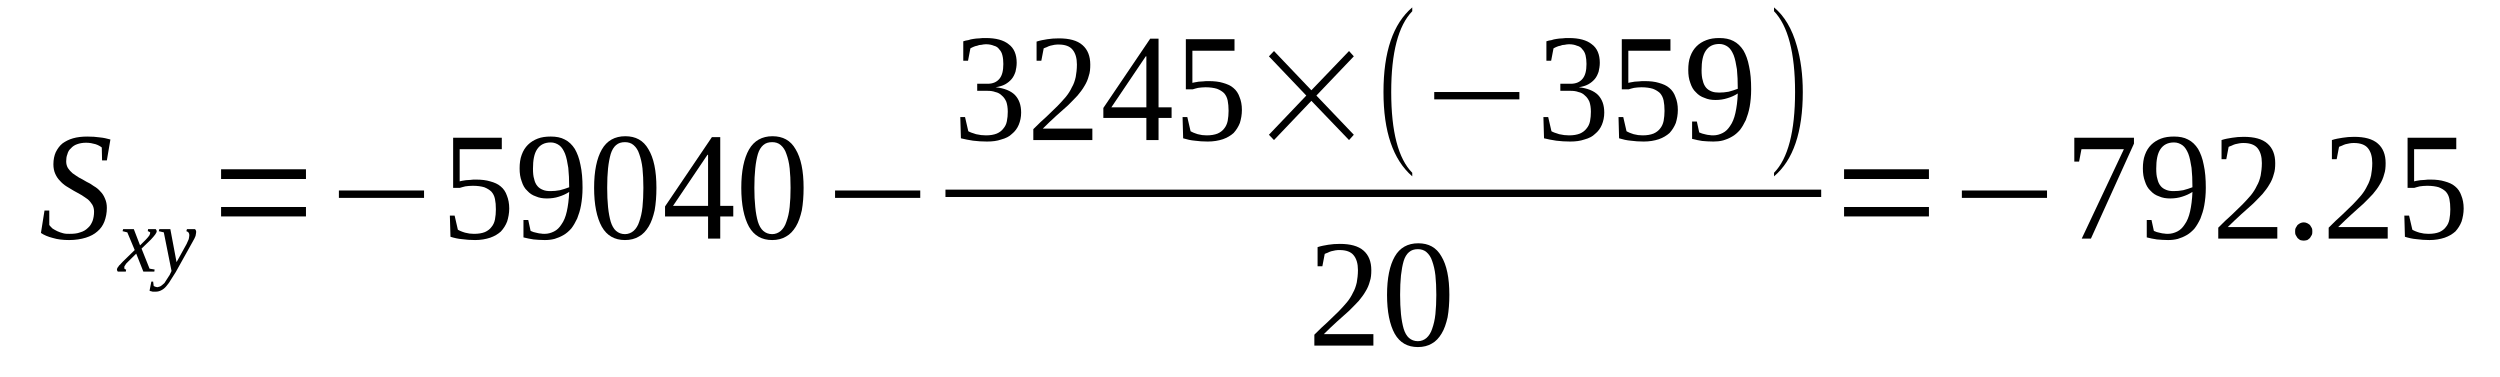 <?xml version='1.0' encoding='UTF-8'?>
<!-- This file was generated by dvisvgm 1.15.1 -->
<svg height='36pt' version='1.1' viewBox='0 -36 239 36' width='239pt' xmlns='http://www.w3.org/2000/svg' xmlns:xlink='http://www.w3.org/1999/xlink'>
<defs>
<clipPath id='clip1'>
<path clip-rule='evenodd' d='M0 -36H238.961V-0.027H0V-36'/>
</clipPath>
</defs>
<g id='page1'>
<g>
<path clip-path='url(#clip1)' d='M4.254 -15.871H4.711V-14.488C4.793 -14.375 4.906 -14.266 5.023 -14.152C5.164 -14.066 5.305 -13.98 5.477 -13.898C5.645 -13.812 5.844 -13.758 6.043 -13.699C6.242 -13.645 6.441 -13.645 6.637 -13.645C7.035 -13.645 7.375 -13.672 7.66 -13.785C7.973 -13.871 8.199 -14.012 8.398 -14.207C8.598 -14.375 8.738 -14.601 8.852 -14.883C8.937 -15.137 8.992 -15.422 8.992 -15.758C8.992 -16.012 8.937 -16.238 8.824 -16.434C8.711 -16.605 8.566 -16.801 8.398 -16.941C8.199 -17.082 8 -17.223 7.773 -17.363C7.547 -17.508 7.293 -17.617 7.062 -17.758C6.809 -17.902 6.582 -18.043 6.355 -18.184C6.129 -18.324 5.902 -18.52 5.73 -18.719C5.531 -18.914 5.391 -19.141 5.277 -19.395S5.105 -19.957 5.105 -20.297C5.105 -20.746 5.191 -21.141 5.332 -21.453C5.504 -21.789 5.703 -22.074 5.984 -22.297C6.27 -22.496 6.582 -22.664 6.98 -22.777C7.375 -22.891 7.832 -22.945 8.34 -22.945C8.793 -22.945 9.191 -22.918 9.563 -22.863C9.902 -22.832 10.242 -22.75 10.555 -22.664L10.215 -20.664H9.758L9.73 -21.902C9.59 -22.016 9.391 -22.129 9.137 -22.215C8.852 -22.297 8.566 -22.355 8.227 -22.355C7.887 -22.355 7.602 -22.297 7.375 -22.215C7.121 -22.129 6.922 -21.988 6.781 -21.82C6.609 -21.68 6.496 -21.48 6.441 -21.254C6.355 -21.059 6.328 -20.805 6.328 -20.578C6.328 -20.324 6.383 -20.129 6.496 -19.93C6.609 -19.762 6.754 -19.594 6.922 -19.449C7.121 -19.309 7.32 -19.168 7.547 -19.027C7.773 -18.914 8.027 -18.773 8.254 -18.633C8.512 -18.52 8.738 -18.379 8.965 -18.211C9.219 -18.07 9.418 -17.902 9.59 -17.703C9.789 -17.508 9.93 -17.281 10.043 -17C10.156 -16.746 10.215 -16.465 10.215 -16.125C10.215 -15.645 10.129 -15.223 9.984 -14.828C9.844 -14.461 9.617 -14.125 9.305 -13.871C9.023 -13.617 8.652 -13.418 8.199 -13.277C7.746 -13.137 7.207 -13.051 6.609 -13.051C6.043 -13.051 5.504 -13.109 5.051 -13.25C4.598 -13.363 4.199 -13.531 3.914 -13.73L4.254 -15.871Z' fill-rule='evenodd'/>
<path clip-path='url(#clip1)' d='M12.312 -11.051C12.226 -10.965 12.14 -10.883 12.085 -10.825C12.027 -10.77 12 -10.684 11.972 -10.657C11.914 -10.598 11.914 -10.543 11.886 -10.516C11.886 -10.457 11.886 -10.43 11.886 -10.403C11.886 -10.348 11.886 -10.317 11.914 -10.289C11.945 -10.262 12 -10.235 12.058 -10.235L12.027 -10.036H11.261C11.234 -10.063 11.234 -10.063 11.207 -10.121C11.207 -10.149 11.179 -10.176 11.179 -10.235C11.179 -10.262 11.207 -10.317 11.207 -10.348C11.234 -10.403 11.261 -10.457 11.32 -10.516C11.347 -10.571 11.406 -10.657 11.488 -10.711C11.546 -10.797 11.66 -10.883 11.746 -10.992L12.879 -12.094L12.171 -13.786L11.718 -13.899L11.773 -14.094H12.793L13.39 -12.543L13.902 -13.051C14.07 -13.223 14.183 -13.364 14.269 -13.477C14.328 -13.586 14.355 -13.672 14.355 -13.731C14.355 -13.758 14.355 -13.786 14.355 -13.786C14.328 -13.813 14.296 -13.813 14.269 -13.84C14.269 -13.84 14.242 -13.871 14.214 -13.871C14.183 -13.871 14.156 -13.899 14.129 -13.899L14.156 -14.094H14.894C14.894 -14.067 14.921 -14.039 14.949 -14.012C14.949 -13.981 14.98 -13.954 14.98 -13.899C14.98 -13.731 14.781 -13.477 14.41 -13.082L13.531 -12.235L14.296 -10.317L14.781 -10.235L14.754 -10.036H13.703L13.023 -11.754L12.312 -11.051Z' fill-rule='evenodd'/>
<path clip-path='url(#clip1)' d='M15.234 -14.094H16.285L16.878 -10.938L17.843 -12.684C17.929 -12.856 17.988 -12.996 18.043 -13.137C18.07 -13.278 18.101 -13.418 18.101 -13.532C18.101 -13.617 18.07 -13.7 18.015 -13.786C17.957 -13.84 17.902 -13.871 17.816 -13.899L17.875 -14.094H18.64C18.668 -14.067 18.695 -14.039 18.722 -13.981C18.753 -13.926 18.753 -13.871 18.753 -13.813C18.753 -13.731 18.722 -13.617 18.695 -13.446C18.64 -13.305 18.554 -13.11 18.414 -12.883L16.797 -9.981C16.625 -9.7 16.453 -9.446 16.312 -9.219C16.172 -8.965 16.027 -8.797 15.886 -8.625C15.746 -8.457 15.601 -8.344 15.433 -8.258C15.293 -8.176 15.093 -8.118 14.921 -8.118C14.836 -8.118 14.781 -8.118 14.722 -8.118C14.668 -8.118 14.64 -8.118 14.582 -8.118C14.527 -8.149 14.496 -8.149 14.441 -8.149C14.41 -8.176 14.355 -8.176 14.296 -8.203L14.468 -9.078H14.64L14.695 -8.657C14.781 -8.598 14.894 -8.571 15.035 -8.543C15.148 -8.571 15.293 -8.598 15.375 -8.657C15.488 -8.739 15.601 -8.825 15.718 -8.938C15.8 -9.051 15.886 -9.192 15.972 -9.332C16.058 -9.473 16.14 -9.586 16.226 -9.727L16.398 -10.094L15.66 -13.786L15.179 -13.899L15.234 -14.094Z' fill-rule='evenodd'/>
<path clip-path='url(#clip1)' d='M21.136 -15.309V-16.211H29.25V-15.309H21.136ZM21.136 -18.887V-19.817H29.25V-18.887H21.136Z' fill-rule='evenodd'/>
<path clip-path='url(#clip1)' d='M32.398 -17.082V-17.789H40.539V-17.082H32.398Z' fill-rule='evenodd'/>
<path clip-path='url(#clip1)' d='M45.504 -18.832C46.043 -18.832 46.5 -18.774 46.867 -18.66C47.265 -18.551 47.605 -18.407 47.859 -18.184C48.144 -17.957 48.343 -17.649 48.457 -17.309C48.597 -16.969 48.683 -16.547 48.683 -16.067C48.683 -15.617 48.597 -15.196 48.484 -14.829C48.343 -14.461 48.144 -14.153 47.886 -13.871C47.605 -13.617 47.265 -13.418 46.867 -13.278C46.441 -13.137 45.961 -13.051 45.422 -13.051C44.965 -13.051 44.57 -13.082 44.172 -13.137C43.804 -13.164 43.433 -13.25 43.066 -13.364L43.007 -15.391H43.461L43.773 -14.039C43.859 -13.981 43.945 -13.954 44.058 -13.899C44.172 -13.84 44.312 -13.813 44.457 -13.758C44.597 -13.731 44.738 -13.7 44.882 -13.672C45.023 -13.672 45.164 -13.645 45.308 -13.645C45.734 -13.645 46.074 -13.7 46.355 -13.813C46.613 -13.926 46.839 -14.094 46.98 -14.293C47.152 -14.489 47.265 -14.742 47.32 -15.024C47.379 -15.336 47.406 -15.645 47.406 -15.985C47.406 -16.379 47.379 -16.688 47.32 -16.969C47.265 -17.254 47.152 -17.477 46.98 -17.676C46.808 -17.844 46.582 -17.985 46.3 -18.098C46.015 -18.184 45.648 -18.239 45.195 -18.239C44.937 -18.239 44.683 -18.211 44.484 -18.184C44.285 -18.125 44.117 -18.098 43.972 -18.043H43.32V-22.832H47.972V-21.735H43.945V-18.66C44 -18.692 44.117 -18.692 44.199 -18.719C44.312 -18.746 44.425 -18.746 44.539 -18.774C44.683 -18.774 44.824 -18.801 44.965 -18.801C45.136 -18.832 45.308 -18.832 45.504 -18.832Z' fill-rule='evenodd'/>
<path clip-path='url(#clip1)' d='M49.675 -19.903C49.675 -20.383 49.734 -20.832 49.875 -21.2C50.015 -21.594 50.215 -21.903 50.468 -22.157C50.726 -22.41 51.039 -22.61 51.406 -22.75C51.773 -22.891 52.172 -22.946 52.656 -22.946C53.164 -22.946 53.621 -22.864 53.988 -22.664C54.386 -22.469 54.699 -22.157 54.953 -21.762C55.179 -21.367 55.379 -20.86 55.492 -20.242C55.632 -19.621 55.691 -18.887 55.691 -18.043C55.691 -17.422 55.632 -16.86 55.547 -16.379C55.465 -15.899 55.32 -15.477 55.179 -15.11C55.007 -14.742 54.812 -14.407 54.613 -14.153C54.386 -13.899 54.129 -13.672 53.875 -13.532C53.59 -13.364 53.308 -13.25 53.023 -13.164C52.711 -13.082 52.398 -13.051 52.086 -13.051C51.691 -13.051 51.32 -13.082 51.007 -13.11C50.668 -13.164 50.355 -13.223 50.043 -13.305V-14.969H50.5L50.726 -13.926C50.812 -13.899 50.925 -13.84 51.007 -13.813C51.121 -13.786 51.234 -13.758 51.351 -13.731C51.465 -13.7 51.605 -13.672 51.718 -13.672C51.832 -13.645 51.945 -13.645 52.058 -13.645C52.398 -13.645 52.683 -13.731 52.964 -13.871C53.25 -14.012 53.476 -14.235 53.675 -14.547C53.902 -14.856 54.074 -15.278 54.187 -15.786C54.3 -16.293 54.386 -16.914 54.414 -17.649C54.101 -17.45 53.789 -17.309 53.422 -17.196C53.082 -17.082 52.683 -17.028 52.285 -17.028C51.89 -17.028 51.547 -17.082 51.234 -17.223C50.894 -17.336 50.64 -17.508 50.414 -17.758C50.156 -17.985 49.988 -18.297 49.875 -18.66C49.734 -19.028 49.675 -19.422 49.675 -19.903ZM52.656 -22.383C52.058 -22.383 51.632 -22.157 51.351 -21.735C51.066 -21.313 50.953 -20.692 50.953 -19.875C50.953 -19.481 50.98 -19.141 51.066 -18.887C51.121 -18.606 51.234 -18.379 51.379 -18.211C51.519 -18.043 51.691 -17.93 51.918 -17.844C52.117 -17.758 52.371 -17.731 52.625 -17.731C52.937 -17.731 53.222 -17.758 53.535 -17.817C53.847 -17.903 54.129 -17.985 54.414 -18.098C54.414 -18.801 54.386 -19.422 54.328 -19.957C54.242 -20.492 54.16 -20.946 54.015 -21.313C53.875 -21.649 53.703 -21.934 53.476 -22.102C53.25 -22.27 52.964 -22.383 52.656 -22.383Z' fill-rule='evenodd'/>
<path clip-path='url(#clip1)' d='M62.754 -18.043C62.754 -17.254 62.699 -16.547 62.586 -15.899C62.441 -15.278 62.273 -14.774 62.015 -14.348C61.761 -13.926 61.449 -13.586 61.082 -13.391C60.711 -13.164 60.257 -13.051 59.746 -13.051C58.754 -13.051 58.015 -13.477 57.535 -14.321C57.05 -15.196 56.797 -16.434 56.797 -18.043C56.797 -19.649 57.05 -20.86 57.535 -21.707C58.015 -22.551 58.781 -22.977 59.777 -22.977C60.769 -22.977 61.507 -22.582 61.988 -21.735C62.5 -20.891 62.754 -19.676 62.754 -18.043ZM61.507 -18.043C61.507 -18.746 61.476 -19.367 61.422 -19.903C61.363 -20.438 61.25 -20.891 61.109 -21.285C60.996 -21.649 60.797 -21.934 60.57 -22.129C60.343 -22.328 60.058 -22.41 59.746 -22.41C59.406 -22.41 59.125 -22.328 58.894 -22.129C58.668 -21.934 58.5 -21.649 58.386 -21.285C58.273 -20.891 58.187 -20.438 58.129 -19.903C58.074 -19.367 58.047 -18.746 58.047 -18.043C58.047 -17.364 58.074 -16.746 58.129 -16.211C58.187 -15.645 58.273 -15.196 58.386 -14.801C58.5 -14.434 58.668 -14.125 58.894 -13.926C59.125 -13.731 59.406 -13.617 59.746 -13.617C60.058 -13.617 60.343 -13.731 60.57 -13.926C60.797 -14.125 60.996 -14.434 61.109 -14.801C61.25 -15.196 61.363 -15.645 61.422 -16.211C61.476 -16.746 61.507 -17.364 61.507 -18.043Z' fill-rule='evenodd'/>
<path clip-path='url(#clip1)' d='M68.855 -15.309V-13.192H67.691V-15.309H63.578V-16.266L68.058 -22.891H68.855V-16.321H70.101V-15.309H68.855ZM67.691 -21.2H67.632L64.343 -16.321H67.691V-21.2Z' fill-rule='evenodd'/>
<path clip-path='url(#clip1)' d='M76.824 -18.043C76.824 -17.254 76.769 -16.547 76.656 -15.899C76.515 -15.278 76.343 -14.774 76.089 -14.348C75.832 -13.926 75.519 -13.586 75.152 -13.391C74.785 -13.164 74.328 -13.051 73.82 -13.051C72.824 -13.051 72.09 -13.477 71.605 -14.321C71.125 -15.196 70.867 -16.434 70.867 -18.043C70.867 -19.649 71.125 -20.86 71.605 -21.707C72.09 -22.551 72.855 -22.977 73.847 -22.977S75.578 -22.582 76.058 -21.735C76.57 -20.891 76.824 -19.676 76.824 -18.043ZM75.578 -18.043C75.578 -18.746 75.55 -19.367 75.492 -19.903C75.437 -20.438 75.324 -20.891 75.179 -21.285C75.066 -21.649 74.867 -21.934 74.64 -22.129C74.414 -22.328 74.128 -22.41 73.82 -22.41C73.476 -22.41 73.195 -22.328 72.968 -22.129C72.742 -21.934 72.57 -21.649 72.457 -21.285C72.343 -20.891 72.257 -20.438 72.203 -19.903C72.144 -19.367 72.117 -18.746 72.117 -18.043C72.117 -17.364 72.144 -16.746 72.203 -16.211C72.257 -15.645 72.343 -15.196 72.457 -14.801C72.57 -14.434 72.742 -14.125 72.968 -13.926C73.195 -13.731 73.476 -13.617 73.82 -13.617C74.128 -13.617 74.414 -13.731 74.64 -13.926C74.867 -14.125 75.066 -14.434 75.179 -14.801C75.324 -15.196 75.437 -15.645 75.492 -16.211C75.55 -16.746 75.578 -17.364 75.578 -18.043Z' fill-rule='evenodd'/>
<path clip-path='url(#clip1)' d='M79.832 -17.082V-17.789H87.976V-17.082H79.832Z' fill-rule='evenodd'/>
<path clip-path='url(#clip1)' d='M97.621 -25.231C97.621 -24.809 97.535 -24.414 97.394 -24.075C97.254 -23.735 97.027 -23.426 96.742 -23.2C96.488 -22.946 96.144 -22.778 95.718 -22.664C95.324 -22.524 94.871 -22.469 94.359 -22.469C93.906 -22.469 93.449 -22.496 93.023 -22.551C92.601 -22.61 92.23 -22.692 91.863 -22.778L91.804 -24.809H92.257L92.57 -23.453C92.656 -23.399 92.742 -23.371 92.882 -23.313C93.023 -23.258 93.168 -23.231 93.308 -23.172C93.48 -23.145 93.621 -23.117 93.793 -23.086C93.96 -23.086 94.101 -23.059 94.246 -23.059C94.671 -23.059 95.011 -23.117 95.293 -23.231C95.55 -23.34 95.777 -23.512 95.918 -23.707C96.09 -23.907 96.203 -24.129 96.257 -24.414C96.316 -24.696 96.343 -25.004 96.343 -25.317C96.343 -25.711 96.289 -26.02 96.203 -26.274C96.09 -26.528 95.949 -26.723 95.777 -26.864C95.605 -27.035 95.41 -27.149 95.152 -27.203C94.925 -27.289 94.671 -27.317 94.414 -27.317H93.421V-27.992H94.414C94.925 -27.992 95.293 -28.16 95.55 -28.473C95.804 -28.782 95.918 -29.235 95.918 -29.883C95.918 -30.192 95.89 -30.473 95.832 -30.7C95.777 -30.953 95.664 -31.149 95.523 -31.289C95.41 -31.461 95.238 -31.575 95.011 -31.629C94.812 -31.715 94.558 -31.77 94.246 -31.77C94.101 -31.77 93.96 -31.742 93.82 -31.715C93.679 -31.715 93.535 -31.684 93.421 -31.629C93.281 -31.602 93.168 -31.575 93.054 -31.516C92.941 -31.461 92.855 -31.434 92.769 -31.375L92.543 -30.192H92.089V-32.051C92.23 -32.11 92.402 -32.137 92.57 -32.164C92.714 -32.223 92.882 -32.25 93.054 -32.278C93.222 -32.305 93.421 -32.332 93.621 -32.332C93.793 -32.364 94.019 -32.364 94.246 -32.364C95.21 -32.364 95.949 -32.164 96.429 -31.77C96.941 -31.403 97.195 -30.785 97.195 -29.996C97.195 -29.684 97.14 -29.403 97.082 -29.149C96.996 -28.895 96.882 -28.641 96.714 -28.446C96.543 -28.246 96.343 -28.078 96.09 -27.938C95.832 -27.797 95.523 -27.711 95.179 -27.657C96.004 -27.571 96.629 -27.317 97.027 -26.922C97.421 -26.5 97.621 -25.965 97.621 -25.231Z' fill-rule='evenodd'/>
<path clip-path='url(#clip1)' d='M104.429 -22.61H98.785V-23.653C99.238 -24.102 99.664 -24.524 100.062 -24.864C100.429 -25.231 100.796 -25.567 101.109 -25.879C101.394 -26.188 101.679 -26.469 101.906 -26.754C102.132 -27.035 102.332 -27.344 102.472 -27.657C102.644 -27.938 102.757 -28.274 102.839 -28.641C102.898 -28.981 102.953 -29.375 102.953 -29.825C102.953 -30.446 102.812 -30.926 102.527 -31.262C102.273 -31.575 101.82 -31.742 101.222 -31.742C101.082 -31.742 100.941 -31.742 100.796 -31.715C100.656 -31.684 100.543 -31.657 100.402 -31.629C100.289 -31.602 100.175 -31.543 100.062 -31.489C99.949 -31.461 99.863 -31.403 99.777 -31.375L99.55 -30.192H99.097V-32.024C99.437 -32.137 99.777 -32.192 100.117 -32.25C100.457 -32.305 100.828 -32.332 101.222 -32.332C102.218 -32.332 102.984 -32.137 103.492 -31.684C103.976 -31.262 104.23 -30.641 104.23 -29.825C104.23 -29.43 104.203 -29.063 104.089 -28.754C104.004 -28.414 103.863 -28.078 103.664 -27.766C103.492 -27.457 103.265 -27.176 103.011 -26.864C102.726 -26.555 102.414 -26.246 102.105 -25.934C101.761 -25.625 101.367 -25.285 100.968 -24.922C100.57 -24.555 100.144 -24.16 99.691 -23.707H104.429V-22.61Z' fill-rule='evenodd'/>
<path clip-path='url(#clip1)' d='M110.757 -24.723V-22.61H109.593V-24.723H105.48V-25.68L109.961 -32.305H110.757V-25.739H112.004V-24.723H110.757ZM109.593 -30.614H109.535L106.246 -25.739H109.593V-30.614Z' fill-rule='evenodd'/>
<path clip-path='url(#clip1)' d='M115.55 -28.246C116.089 -28.246 116.543 -28.192 116.914 -28.078C117.308 -27.965 117.652 -27.825 117.906 -27.598C118.187 -27.371 118.386 -27.063 118.5 -26.723C118.644 -26.387 118.726 -25.965 118.726 -25.485C118.726 -25.032 118.644 -24.61 118.531 -24.242C118.386 -23.875 118.187 -23.567 117.933 -23.285C117.652 -23.032 117.308 -22.832 116.914 -22.692C116.488 -22.551 116.004 -22.469 115.464 -22.469C115.011 -22.469 114.613 -22.496 114.218 -22.551C113.847 -22.582 113.48 -22.664 113.109 -22.778L113.054 -24.809H113.507L113.82 -23.453C113.906 -23.399 113.992 -23.371 114.105 -23.313C114.218 -23.258 114.359 -23.231 114.5 -23.172C114.644 -23.145 114.785 -23.117 114.925 -23.086C115.07 -23.086 115.211 -23.059 115.351 -23.059C115.777 -23.059 116.117 -23.117 116.402 -23.231C116.656 -23.34 116.882 -23.512 117.027 -23.707C117.195 -23.907 117.308 -24.16 117.367 -24.442C117.421 -24.75 117.453 -25.063 117.453 -25.399C117.453 -25.793 117.421 -26.106 117.367 -26.387C117.308 -26.668 117.195 -26.895 117.027 -27.09C116.855 -27.258 116.629 -27.403 116.343 -27.512C116.062 -27.598 115.691 -27.657 115.238 -27.657C114.984 -27.657 114.726 -27.625 114.531 -27.598C114.332 -27.543 114.16 -27.512 114.019 -27.457H113.367V-32.25H118.019V-31.149H113.992V-28.078C114.046 -28.106 114.16 -28.106 114.246 -28.133C114.359 -28.16 114.472 -28.16 114.586 -28.192C114.726 -28.192 114.871 -28.219 115.011 -28.219C115.183 -28.246 115.351 -28.246 115.55 -28.246Z' fill-rule='evenodd'/>
<path clip-path='url(#clip1)' d='M121.308 -23.117L124.882 -26.864L121.308 -30.614L121.793 -31.122L125.367 -27.371L128.968 -31.122L129.425 -30.614L125.847 -26.864L129.425 -23.117L128.968 -22.61L125.367 -26.36L121.793 -22.61L121.308 -23.117Z' fill-rule='evenodd'/>
<path clip-path='url(#clip1)' d='M135.011 -19.481V-19.141C133.168 -20.746 132.261 -23.426 132.261 -27.203C132.261 -31.039 133.168 -33.715 135.011 -35.293V-34.926C133.679 -33.547 133 -30.981 133 -27.203C133 -23.399 133.679 -20.832 135.011 -19.481Z' fill-rule='evenodd'/>
<path clip-path='url(#clip1)' d='M137.113 -26.5V-27.203H145.253V-26.5H137.113Z' fill-rule='evenodd'/>
<path clip-path='url(#clip1)' d='M153.367 -25.231C153.367 -24.809 153.281 -24.414 153.14 -24.075C153 -23.735 152.773 -23.426 152.488 -23.2C152.234 -22.946 151.894 -22.778 151.468 -22.664C151.07 -22.524 150.617 -22.469 150.105 -22.469C149.652 -22.469 149.199 -22.496 148.773 -22.551C148.347 -22.61 147.976 -22.692 147.609 -22.778L147.55 -24.809H148.007L148.32 -23.453C148.402 -23.399 148.488 -23.371 148.629 -23.313C148.773 -23.258 148.914 -23.231 149.054 -23.172C149.226 -23.145 149.367 -23.117 149.539 -23.086C149.707 -23.086 149.851 -23.059 149.992 -23.059C150.418 -23.059 150.757 -23.117 151.043 -23.231C151.296 -23.34 151.523 -23.512 151.668 -23.707C151.836 -23.907 151.949 -24.129 152.007 -24.414C152.062 -24.696 152.089 -25.004 152.089 -25.317C152.089 -25.711 152.035 -26.02 151.949 -26.274C151.836 -26.528 151.695 -26.723 151.523 -26.864C151.355 -27.035 151.156 -27.149 150.898 -27.203C150.671 -27.289 150.418 -27.317 150.164 -27.317H149.168V-27.992H150.164C150.671 -27.992 151.043 -28.16 151.296 -28.473C151.55 -28.782 151.668 -29.235 151.668 -29.883C151.668 -30.192 151.636 -30.473 151.582 -30.7C151.523 -30.953 151.41 -31.149 151.269 -31.289C151.156 -31.461 150.984 -31.575 150.757 -31.629C150.558 -31.715 150.304 -31.77 149.992 -31.77C149.851 -31.77 149.707 -31.742 149.566 -31.715C149.425 -31.715 149.281 -31.684 149.168 -31.629C149.027 -31.602 148.914 -31.575 148.8 -31.516C148.687 -31.461 148.601 -31.434 148.515 -31.375L148.289 -30.192H147.836V-32.051C147.976 -32.11 148.148 -32.137 148.32 -32.164C148.461 -32.223 148.629 -32.25 148.8 -32.278C148.972 -32.305 149.168 -32.332 149.367 -32.332C149.539 -32.364 149.765 -32.364 149.992 -32.364C150.957 -32.364 151.695 -32.164 152.175 -31.77C152.687 -31.403 152.941 -30.785 152.941 -29.996C152.941 -29.684 152.886 -29.403 152.828 -29.149C152.742 -28.895 152.629 -28.641 152.461 -28.446C152.289 -28.246 152.089 -28.078 151.836 -27.938C151.582 -27.797 151.269 -27.711 150.929 -27.657C151.75 -27.571 152.375 -27.317 152.773 -26.922C153.168 -26.5 153.367 -25.965 153.367 -25.231Z' fill-rule='evenodd'/>
<path clip-path='url(#clip1)' d='M157.226 -28.246C157.765 -28.246 158.218 -28.192 158.589 -28.078C158.984 -27.965 159.324 -27.825 159.582 -27.598C159.863 -27.371 160.062 -27.063 160.175 -26.723C160.32 -26.387 160.402 -25.965 160.402 -25.485C160.402 -25.032 160.32 -24.61 160.207 -24.242C160.062 -23.875 159.863 -23.567 159.609 -23.285C159.324 -23.032 158.984 -22.832 158.589 -22.692C158.164 -22.551 157.679 -22.469 157.14 -22.469C156.687 -22.469 156.289 -22.496 155.894 -22.551C155.523 -22.582 155.156 -22.664 154.785 -22.778L154.73 -24.809H155.183L155.496 -23.453C155.582 -23.399 155.668 -23.371 155.781 -23.313C155.894 -23.258 156.035 -23.231 156.175 -23.172C156.32 -23.145 156.461 -23.117 156.601 -23.086C156.746 -23.086 156.886 -23.059 157.027 -23.059C157.453 -23.059 157.793 -23.117 158.078 -23.231C158.332 -23.34 158.558 -23.512 158.703 -23.707C158.871 -23.907 158.984 -24.16 159.043 -24.442C159.097 -24.75 159.129 -25.063 159.129 -25.399C159.129 -25.793 159.097 -26.106 159.043 -26.387C158.984 -26.668 158.871 -26.895 158.703 -27.09C158.531 -27.258 158.304 -27.403 158.019 -27.512C157.738 -27.598 157.367 -27.657 156.914 -27.657C156.66 -27.657 156.402 -27.625 156.207 -27.598C156.007 -27.543 155.836 -27.512 155.695 -27.457H155.043V-32.25H159.695V-31.149H155.668V-28.078C155.722 -28.106 155.836 -28.106 155.921 -28.133C156.035 -28.16 156.148 -28.16 156.261 -28.192C156.402 -28.192 156.546 -28.219 156.687 -28.219C156.859 -28.246 157.027 -28.246 157.226 -28.246Z' fill-rule='evenodd'/>
<path clip-path='url(#clip1)' d='M161.398 -29.317C161.398 -29.797 161.453 -30.246 161.593 -30.614C161.738 -31.008 161.937 -31.321 162.191 -31.575S162.757 -32.024 163.129 -32.164C163.496 -32.305 163.894 -32.364 164.375 -32.364C164.886 -32.364 165.339 -32.278 165.711 -32.082C166.105 -31.883 166.418 -31.575 166.671 -31.18C166.902 -30.785 167.097 -30.278 167.211 -29.657C167.355 -29.035 167.41 -28.305 167.41 -27.457C167.41 -26.836 167.355 -26.274 167.269 -25.793C167.183 -25.317 167.043 -24.891 166.902 -24.524C166.73 -24.16 166.531 -23.821 166.332 -23.567C166.105 -23.313 165.851 -23.086 165.593 -22.946C165.312 -22.778 165.027 -22.664 164.746 -22.582C164.433 -22.496 164.121 -22.469 163.808 -22.469C163.41 -22.469 163.043 -22.496 162.73 -22.524C162.39 -22.582 162.078 -22.637 161.765 -22.723V-24.383H162.218L162.445 -23.34C162.531 -23.313 162.644 -23.258 162.73 -23.231C162.843 -23.2 162.957 -23.172 163.07 -23.145C163.183 -23.117 163.324 -23.086 163.441 -23.086C163.554 -23.059 163.668 -23.059 163.781 -23.059C164.121 -23.059 164.402 -23.145 164.687 -23.285C164.972 -23.426 165.199 -23.653 165.398 -23.961C165.625 -24.274 165.793 -24.696 165.906 -25.203C166.019 -25.711 166.105 -26.328 166.132 -27.063C165.824 -26.864 165.511 -26.723 165.14 -26.614C164.8 -26.5 164.402 -26.442 164.007 -26.442C163.609 -26.442 163.269 -26.5 162.957 -26.641C162.617 -26.754 162.363 -26.922 162.132 -27.176C161.879 -27.403 161.711 -27.711 161.593 -28.078C161.453 -28.446 161.398 -28.84 161.398 -29.317ZM164.375 -31.797C163.781 -31.797 163.355 -31.575 163.07 -31.149C162.785 -30.727 162.671 -30.106 162.671 -29.289C162.671 -28.895 162.703 -28.555 162.785 -28.305C162.843 -28.02 162.957 -27.797 163.097 -27.625C163.242 -27.457 163.41 -27.344 163.636 -27.258C163.836 -27.176 164.093 -27.149 164.347 -27.149C164.66 -27.149 164.941 -27.176 165.254 -27.231C165.566 -27.317 165.851 -27.403 166.132 -27.512C166.132 -28.219 166.105 -28.84 166.05 -29.375C165.964 -29.91 165.879 -30.36 165.738 -30.727C165.593 -31.067 165.425 -31.348 165.199 -31.516C164.972 -31.684 164.687 -31.797 164.375 -31.797Z' fill-rule='evenodd'/>
<path clip-path='url(#clip1)' d='M169.597 -19.481C170.929 -20.832 171.609 -23.426 171.609 -27.203C171.609 -30.953 170.929 -33.547 169.597 -34.926V-35.293C170.589 -34.477 171.328 -33.235 171.781 -31.602C172.148 -30.332 172.347 -28.867 172.347 -27.203C172.347 -23.399 171.441 -20.692 169.597 -19.141V-19.481Z' fill-rule='evenodd'/>
<path clip-path='url(#clip1)' d='M90.386 -17.871H174.106V-17.168H90.386V-17.871Z' fill-rule='evenodd'/>
<path clip-path='url(#clip1)' d='M131.296 -2.961H125.652V-4.004C126.105 -4.453 126.531 -4.875 126.925 -5.215C127.296 -5.582 127.664 -5.918 127.976 -6.231C128.261 -6.539 128.543 -6.821 128.769 -7.106C129 -7.387 129.195 -7.696 129.339 -8.008C129.507 -8.289 129.621 -8.625 129.707 -8.993C129.765 -9.332 129.82 -9.727 129.82 -10.176C129.82 -10.797 129.679 -11.278 129.394 -11.614C129.14 -11.926 128.687 -12.094 128.089 -12.094C127.949 -12.094 127.808 -12.094 127.664 -12.067C127.523 -12.039 127.41 -12.008 127.269 -11.981C127.156 -11.954 127.039 -11.895 126.925 -11.84C126.812 -11.813 126.73 -11.754 126.644 -11.727L126.418 -10.543H125.961V-12.375C126.304 -12.489 126.644 -12.543 126.984 -12.602C127.324 -12.657 127.695 -12.684 128.089 -12.684C129.082 -12.684 129.847 -12.489 130.359 -12.039C130.843 -11.614 131.097 -10.992 131.097 -10.176C131.097 -9.782 131.07 -9.414 130.957 -9.106C130.871 -8.766 130.73 -8.43 130.531 -8.118C130.359 -7.809 130.132 -7.528 129.879 -7.215C129.593 -6.907 129.281 -6.598 128.968 -6.285C128.629 -5.977 128.23 -5.637 127.836 -5.274C127.437 -4.907 127.011 -4.512 126.558 -4.059H131.296V-2.961Z' fill-rule='evenodd'/>
<path clip-path='url(#clip1)' d='M138.558 -7.809C138.558 -7.02 138.504 -6.317 138.39 -5.668C138.246 -5.047 138.078 -4.539 137.82 -4.118C137.566 -3.692 137.254 -3.356 136.886 -3.157C136.515 -2.934 136.062 -2.821 135.55 -2.821C134.558 -2.821 133.82 -3.243 133.339 -4.086C132.855 -4.961 132.601 -6.203 132.601 -7.809C132.601 -9.414 132.855 -10.629 133.339 -11.473C133.82 -12.321 134.586 -12.742 135.582 -12.742C136.574 -12.742 137.312 -12.348 137.793 -11.5C138.304 -10.657 138.558 -9.446 138.558 -7.809ZM137.312 -7.809C137.312 -8.512 137.281 -9.133 137.226 -9.668C137.168 -10.204 137.054 -10.657 136.914 -11.051C136.8 -11.418 136.601 -11.7 136.375 -11.895C136.148 -12.094 135.863 -12.18 135.55 -12.18C135.211 -12.18 134.925 -12.094 134.699 -11.895C134.472 -11.7 134.304 -11.418 134.191 -11.051C134.078 -10.657 133.992 -10.204 133.933 -9.668C133.879 -9.133 133.851 -8.512 133.851 -7.809C133.851 -7.133 133.879 -6.512 133.933 -5.977C133.992 -5.414 134.078 -4.961 134.191 -4.567C134.304 -4.2 134.472 -3.891 134.699 -3.692C134.925 -3.496 135.211 -3.383 135.55 -3.383C135.863 -3.383 136.148 -3.496 136.375 -3.692C136.601 -3.891 136.8 -4.2 136.914 -4.567C137.054 -4.961 137.168 -5.414 137.226 -5.977C137.281 -6.512 137.312 -7.133 137.312 -7.809Z' fill-rule='evenodd'/>
<path clip-path='url(#clip1)' d='M176.293 -15.309V-16.211H184.406V-15.309H176.293ZM176.293 -18.887V-19.817H184.406V-18.887H176.293Z' fill-rule='evenodd'/>
<path clip-path='url(#clip1)' d='M187.554 -17.082V-17.789H195.695V-17.082H187.554Z' fill-rule='evenodd'/>
<path clip-path='url(#clip1)' d='M198.761 -20.551H198.304V-22.832H204.007V-22.27L199.894 -13.192H199.015L203.043 -21.735H198.988L198.761 -20.551Z' fill-rule='evenodd'/>
<path clip-path='url(#clip1)' d='M204.859 -19.903C204.859 -20.383 204.918 -20.832 205.058 -21.2C205.199 -21.594 205.398 -21.903 205.652 -22.157C205.91 -22.41 206.222 -22.61 206.589 -22.75C206.961 -22.891 207.355 -22.946 207.839 -22.946C208.347 -22.946 208.804 -22.864 209.171 -22.664C209.57 -22.469 209.882 -22.157 210.136 -21.762C210.363 -21.367 210.562 -20.86 210.675 -20.242C210.816 -19.621 210.875 -18.887 210.875 -18.043C210.875 -17.422 210.816 -16.86 210.73 -16.379C210.648 -15.899 210.504 -15.477 210.363 -15.11C210.191 -14.742 209.996 -14.407 209.796 -14.153C209.57 -13.899 209.312 -13.672 209.058 -13.532C208.773 -13.364 208.492 -13.25 208.207 -13.164C207.894 -13.082 207.582 -13.051 207.269 -13.051C206.875 -13.051 206.504 -13.082 206.191 -13.11C205.851 -13.164 205.539 -13.223 205.23 -13.305V-14.969H205.683L205.91 -13.926C205.996 -13.899 206.109 -13.84 206.191 -13.813C206.308 -13.786 206.421 -13.758 206.535 -13.731C206.648 -13.7 206.789 -13.672 206.902 -13.672C207.015 -13.645 207.129 -13.645 207.242 -13.645C207.582 -13.645 207.867 -13.731 208.152 -13.871C208.433 -14.012 208.66 -14.235 208.859 -14.547C209.086 -14.856 209.257 -15.278 209.371 -15.786C209.484 -16.293 209.57 -16.914 209.597 -17.649C209.285 -17.45 208.972 -17.309 208.605 -17.196C208.265 -17.082 207.867 -17.028 207.468 -17.028C207.074 -17.028 206.73 -17.082 206.421 -17.223C206.078 -17.336 205.824 -17.508 205.597 -17.758C205.343 -17.985 205.171 -18.297 205.058 -18.66C204.918 -19.028 204.859 -19.422 204.859 -19.903ZM207.839 -22.383C207.242 -22.383 206.816 -22.157 206.535 -21.735C206.25 -21.313 206.136 -20.692 206.136 -19.875C206.136 -19.481 206.164 -19.141 206.25 -18.887C206.308 -18.606 206.421 -18.379 206.562 -18.211C206.703 -18.043 206.875 -17.93 207.101 -17.844C207.3 -17.758 207.554 -17.731 207.808 -17.731C208.121 -17.731 208.406 -17.758 208.718 -17.817C209.031 -17.903 209.312 -17.985 209.597 -18.098C209.597 -18.801 209.57 -19.422 209.511 -19.957C209.425 -20.492 209.343 -20.946 209.199 -21.313C209.058 -21.649 208.886 -21.934 208.66 -22.102C208.433 -22.27 208.152 -22.383 207.839 -22.383Z' fill-rule='evenodd'/>
<path clip-path='url(#clip1)' d='M217.711 -13.192H212.066V-14.235C212.519 -14.688 212.945 -15.11 213.343 -15.45C213.711 -15.817 214.078 -16.153 214.39 -16.465C214.675 -16.774 214.961 -17.055 215.187 -17.336S215.613 -17.93 215.754 -18.239C215.925 -18.52 216.039 -18.86 216.121 -19.227C216.179 -19.563 216.234 -19.957 216.234 -20.41C216.234 -21.032 216.093 -21.508 215.812 -21.848C215.554 -22.157 215.101 -22.328 214.504 -22.328C214.363 -22.328 214.222 -22.328 214.078 -22.297C213.937 -22.27 213.824 -22.242 213.683 -22.215C213.57 -22.184 213.457 -22.129 213.343 -22.075C213.23 -22.043 213.144 -21.989 213.058 -21.961L212.832 -20.778H212.379V-22.61C212.718 -22.723 213.058 -22.778 213.398 -22.832C213.738 -22.891 214.109 -22.918 214.504 -22.918C215.5 -22.918 216.265 -22.723 216.773 -22.27C217.257 -21.848 217.511 -21.227 217.511 -20.41C217.511 -20.016 217.484 -19.649 217.371 -19.34C217.285 -19 217.144 -18.66 216.945 -18.352C216.773 -18.043 216.546 -17.758 216.293 -17.45C216.007 -17.141 215.695 -16.828 215.386 -16.52C215.043 -16.211 214.648 -15.871 214.25 -15.504C213.851 -15.137 213.425 -14.742 212.972 -14.293H217.711V-13.192Z' fill-rule='evenodd'/>
<path clip-path='url(#clip1)' d='M221.058 -13.871C221.058 -13.758 221.058 -13.645 221.004 -13.532C220.945 -13.418 220.89 -13.332 220.832 -13.25C220.746 -13.164 220.66 -13.11 220.578 -13.051C220.464 -13.024 220.351 -12.996 220.234 -12.996C220.121 -12.996 220.007 -13.024 219.894 -13.051C219.812 -13.11 219.726 -13.164 219.64 -13.25C219.582 -13.332 219.527 -13.418 219.468 -13.532C219.414 -13.645 219.414 -13.758 219.414 -13.871C219.414 -13.981 219.414 -14.094 219.468 -14.207C219.527 -14.321 219.582 -14.407 219.64 -14.489C219.726 -14.547 219.812 -14.629 219.894 -14.661C220.007 -14.715 220.121 -14.742 220.234 -14.742C220.351 -14.742 220.464 -14.715 220.578 -14.661C220.66 -14.629 220.746 -14.547 220.832 -14.489C220.89 -14.407 220.945 -14.321 221.004 -14.207C221.058 -14.094 221.058 -13.981 221.058 -13.871Z' fill-rule='evenodd'/>
<path clip-path='url(#clip1)' d='M228.265 -13.192H222.621V-14.235C223.074 -14.688 223.5 -15.11 223.894 -15.45C224.265 -15.817 224.632 -16.153 224.945 -16.465C225.23 -16.774 225.511 -17.055 225.738 -17.336C225.968 -17.617 226.164 -17.93 226.308 -18.239C226.476 -18.52 226.589 -18.86 226.675 -19.227C226.734 -19.563 226.789 -19.957 226.789 -20.41C226.789 -21.032 226.648 -21.508 226.363 -21.848C226.109 -22.157 225.656 -22.328 225.058 -22.328C224.918 -22.328 224.777 -22.328 224.632 -22.297C224.492 -22.27 224.379 -22.242 224.238 -22.215C224.121 -22.184 224.007 -22.129 223.894 -22.075C223.781 -22.043 223.699 -21.989 223.613 -21.961L223.386 -20.778H222.929V-22.61C223.273 -22.723 223.613 -22.778 223.953 -22.832C224.293 -22.891 224.66 -22.918 225.058 -22.918C226.05 -22.918 226.816 -22.723 227.328 -22.27C227.812 -21.848 228.066 -21.227 228.066 -20.41C228.066 -20.016 228.039 -19.649 227.925 -19.34C227.839 -19 227.699 -18.66 227.499 -18.352C227.328 -18.043 227.101 -17.758 226.847 -17.45C226.562 -17.141 226.25 -16.828 225.937 -16.52C225.597 -16.211 225.199 -15.871 224.804 -15.504C224.406 -15.137 223.98 -14.742 223.527 -14.293H228.265V-13.192Z' fill-rule='evenodd'/>
<path clip-path='url(#clip1)' d='M232.351 -18.832C232.89 -18.832 233.343 -18.774 233.711 -18.66C234.109 -18.551 234.449 -18.407 234.703 -18.184C234.988 -17.957 235.187 -17.649 235.3 -17.309C235.441 -16.969 235.527 -16.547 235.527 -16.067C235.527 -15.617 235.441 -15.196 235.328 -14.829C235.187 -14.461 234.988 -14.153 234.734 -13.871C234.449 -13.617 234.109 -13.418 233.711 -13.278C233.285 -13.137 232.804 -13.051 232.265 -13.051C231.812 -13.051 231.414 -13.082 231.015 -13.137C230.648 -13.164 230.277 -13.25 229.91 -13.364L229.855 -15.391H230.308L230.621 -14.039C230.703 -13.981 230.789 -13.954 230.902 -13.899C231.015 -13.84 231.16 -13.813 231.301 -13.758C231.441 -13.731 231.586 -13.7 231.726 -13.672C231.867 -13.672 232.011 -13.645 232.152 -13.645C232.578 -13.645 232.918 -13.7 233.203 -13.813C233.457 -13.926 233.683 -14.094 233.824 -14.293C233.996 -14.489 234.109 -14.742 234.164 -15.024C234.222 -15.336 234.25 -15.645 234.25 -15.985C234.25 -16.379 234.222 -16.688 234.164 -16.969C234.109 -17.254 233.996 -17.477 233.824 -17.676C233.656 -17.844 233.429 -17.985 233.144 -18.098C232.859 -18.184 232.492 -18.239 232.039 -18.239C231.781 -18.239 231.527 -18.211 231.328 -18.184C231.129 -18.125 230.961 -18.098 230.816 -18.043H230.164V-22.832H234.82V-21.735H230.789V-18.66C230.847 -18.692 230.961 -18.692 231.047 -18.719C231.16 -18.746 231.273 -18.746 231.386 -18.774C231.527 -18.774 231.668 -18.801 231.812 -18.801C231.98 -18.832 232.152 -18.832 232.351 -18.832Z' fill-rule='evenodd'/>
</g>
</g>
</svg>

